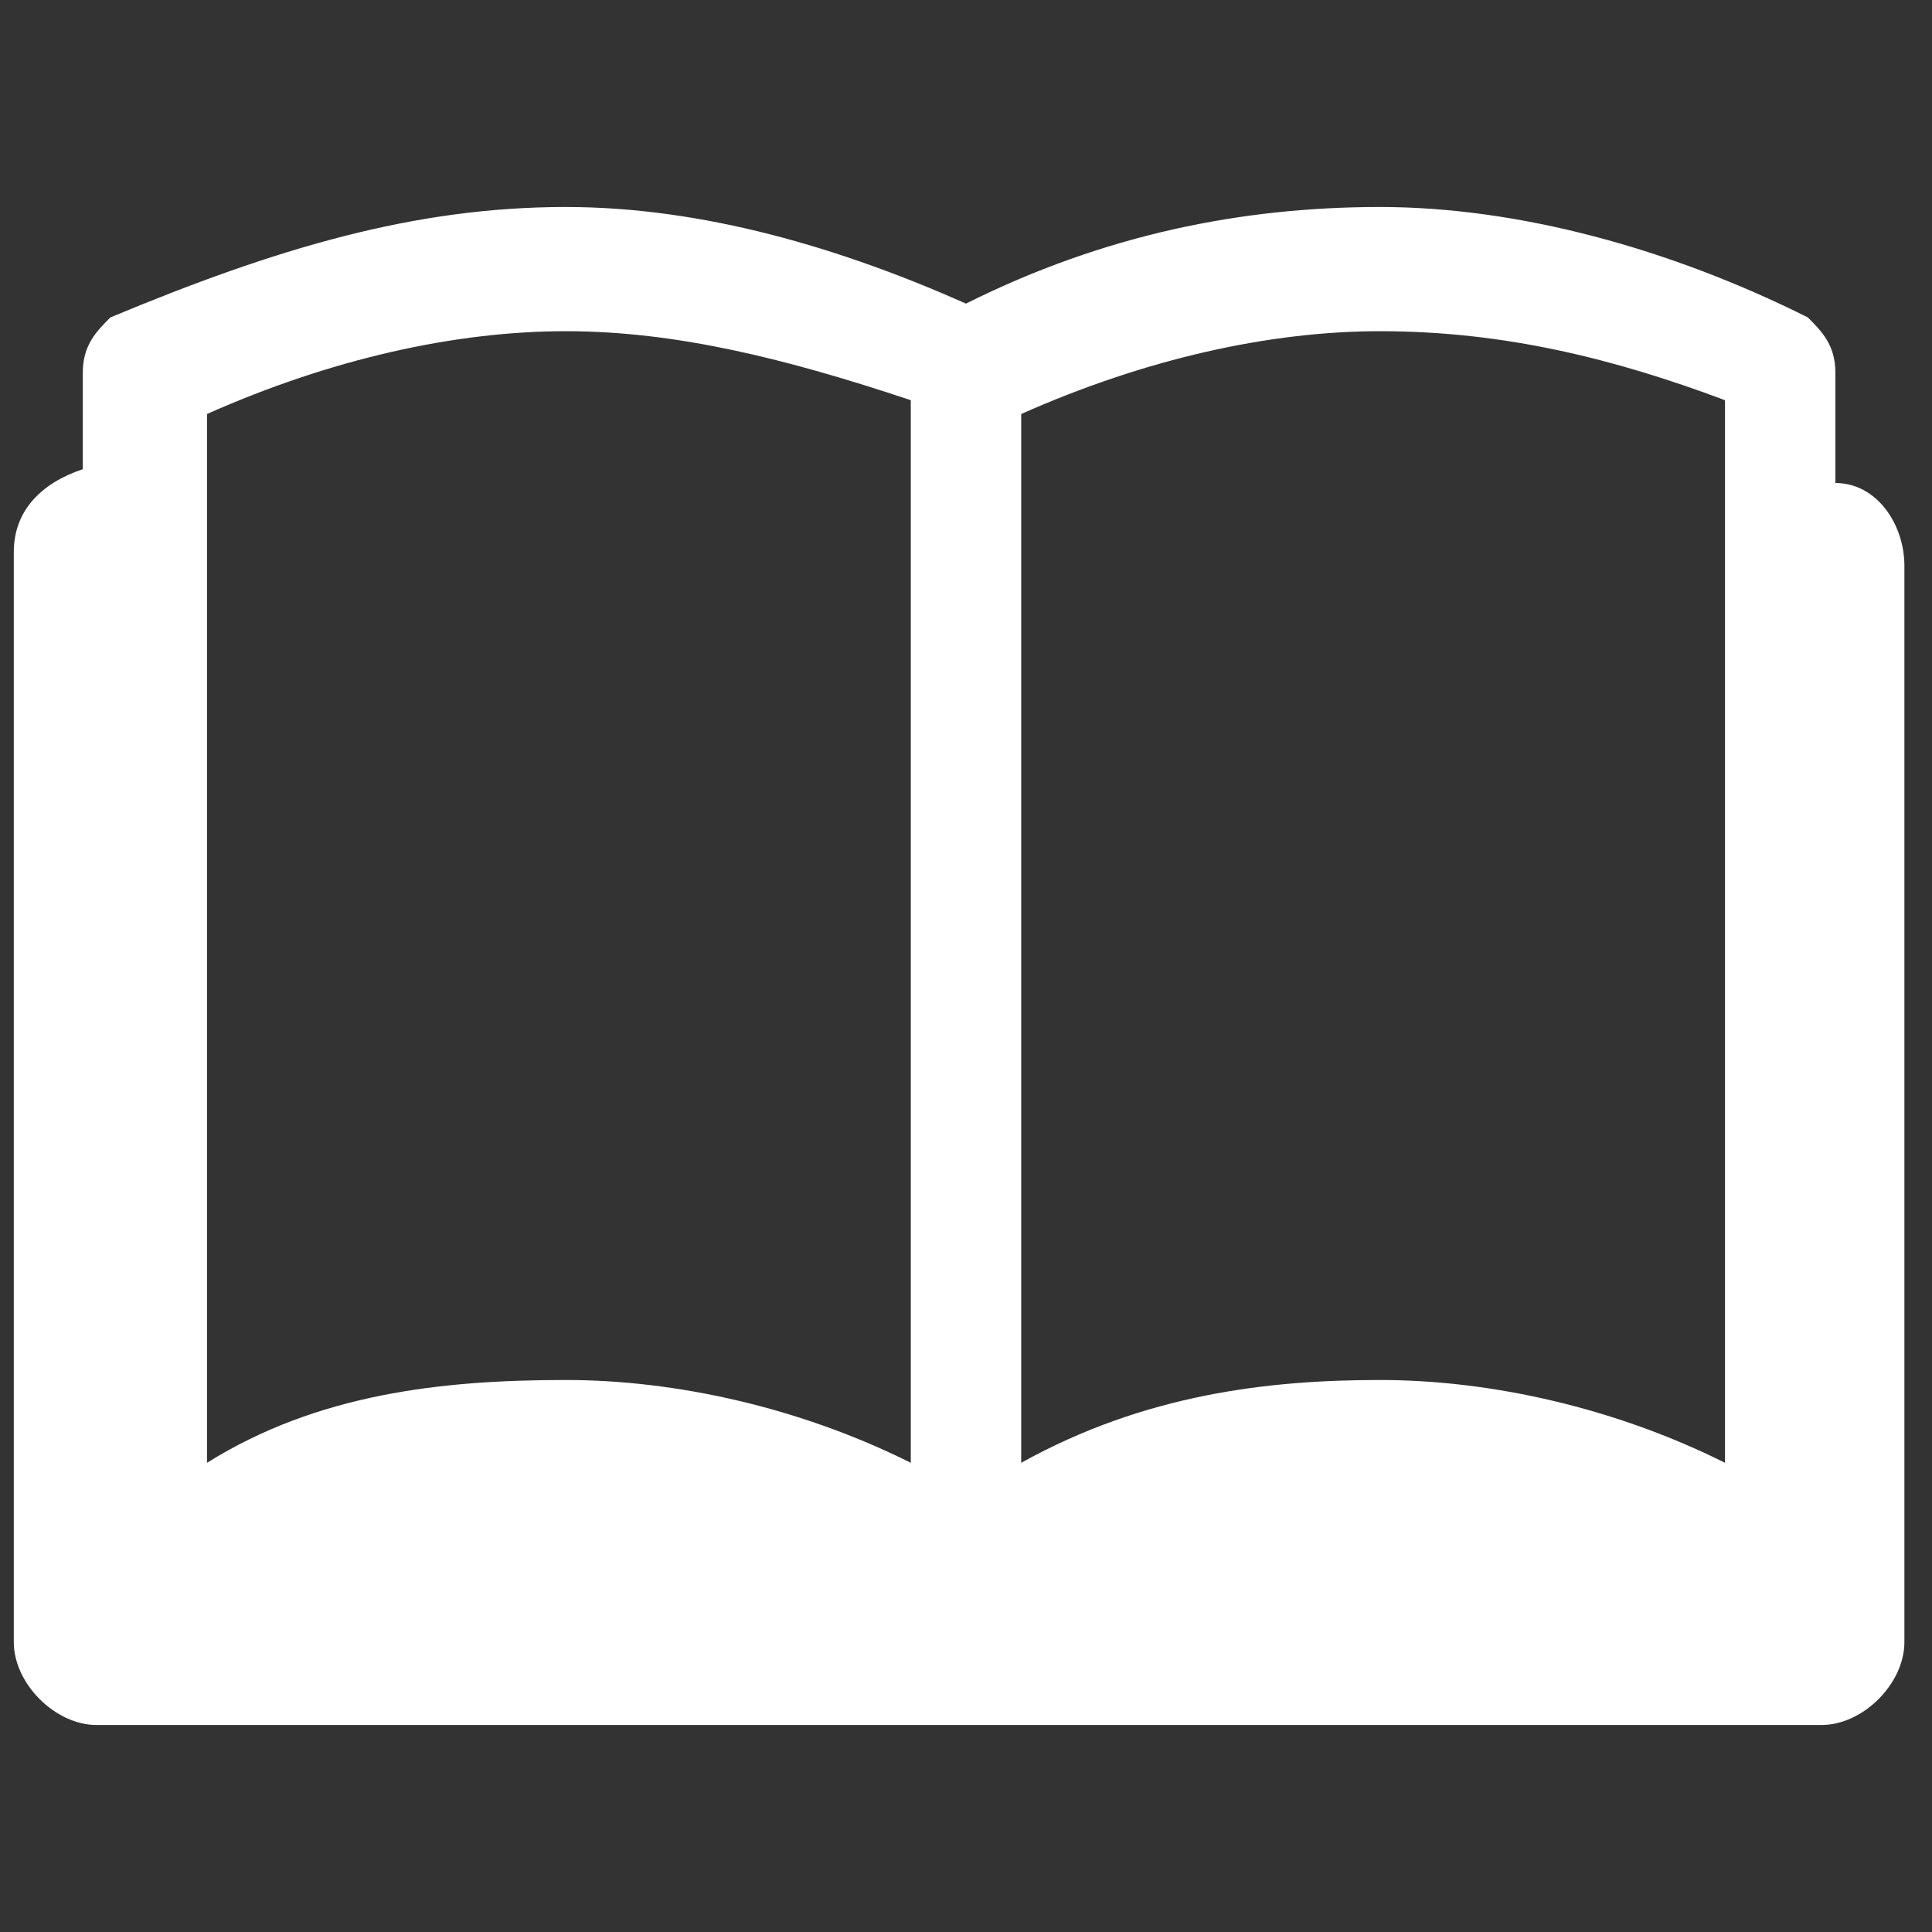 <?xml version="1.0" encoding="utf-8"?>
<!-- Generator: Adobe Illustrator 25.2.3, SVG Export Plug-In . SVG Version: 6.00 Build 0)  -->
<svg version="1.1" id="레이어_1" xmlns="http://www.w3.org/2000/svg" xmlns:xlink="http://www.w3.org/1999/xlink" x="0px"
	 y="0px" viewBox="0 0 14 14" style="enable-background:new 0 0 14 14;" xml:space="preserve">
<rect x="0" y="0" width="14" height="14" fill="#333333" stroke="none"/>
<style type="text/css">
	.st0{fill:#FFFFFF;}
</style>
<path class="st0" d="M13.3,3.5c0.3,0,0.5,0.3,0.5,0.6v7.8c0,0.3-0.3,0.6-0.6,0.6H0.7c-0.3,0-0.6-0.3-0.6-0.6V4
	c0-0.3,0.2-0.5,0.5-0.6V2.7c0-0.2,0.1-0.3,0.2-0.4C2,1.8,3,1.5,4.1,1.5c1,0,2,0.3,2.9,0.7c1-0.5,2-0.7,3-0.7c1,0,2.1,0.3,3.1,0.8
	c0.1,0.1,0.2,0.2,0.2,0.4l0,0V3.5L13.3,3.5z M10,2.4c-0.8,0-1.7,0.2-2.6,0.6v7.6C8.3,10.1,9.2,10,10,10c0.8,0,1.7,0.2,2.5,0.6V2.9
	C11.7,2.6,10.9,2.4,10,2.4L10,2.4z M4.1,2.4c-0.8,0-1.7,0.2-2.6,0.6v7.6C2.3,10.1,3.2,10,4.1,10c0.8,0,1.7,0.2,2.5,0.6V2.9
	C5.7,2.6,4.9,2.4,4.1,2.4z"/>
</svg>
